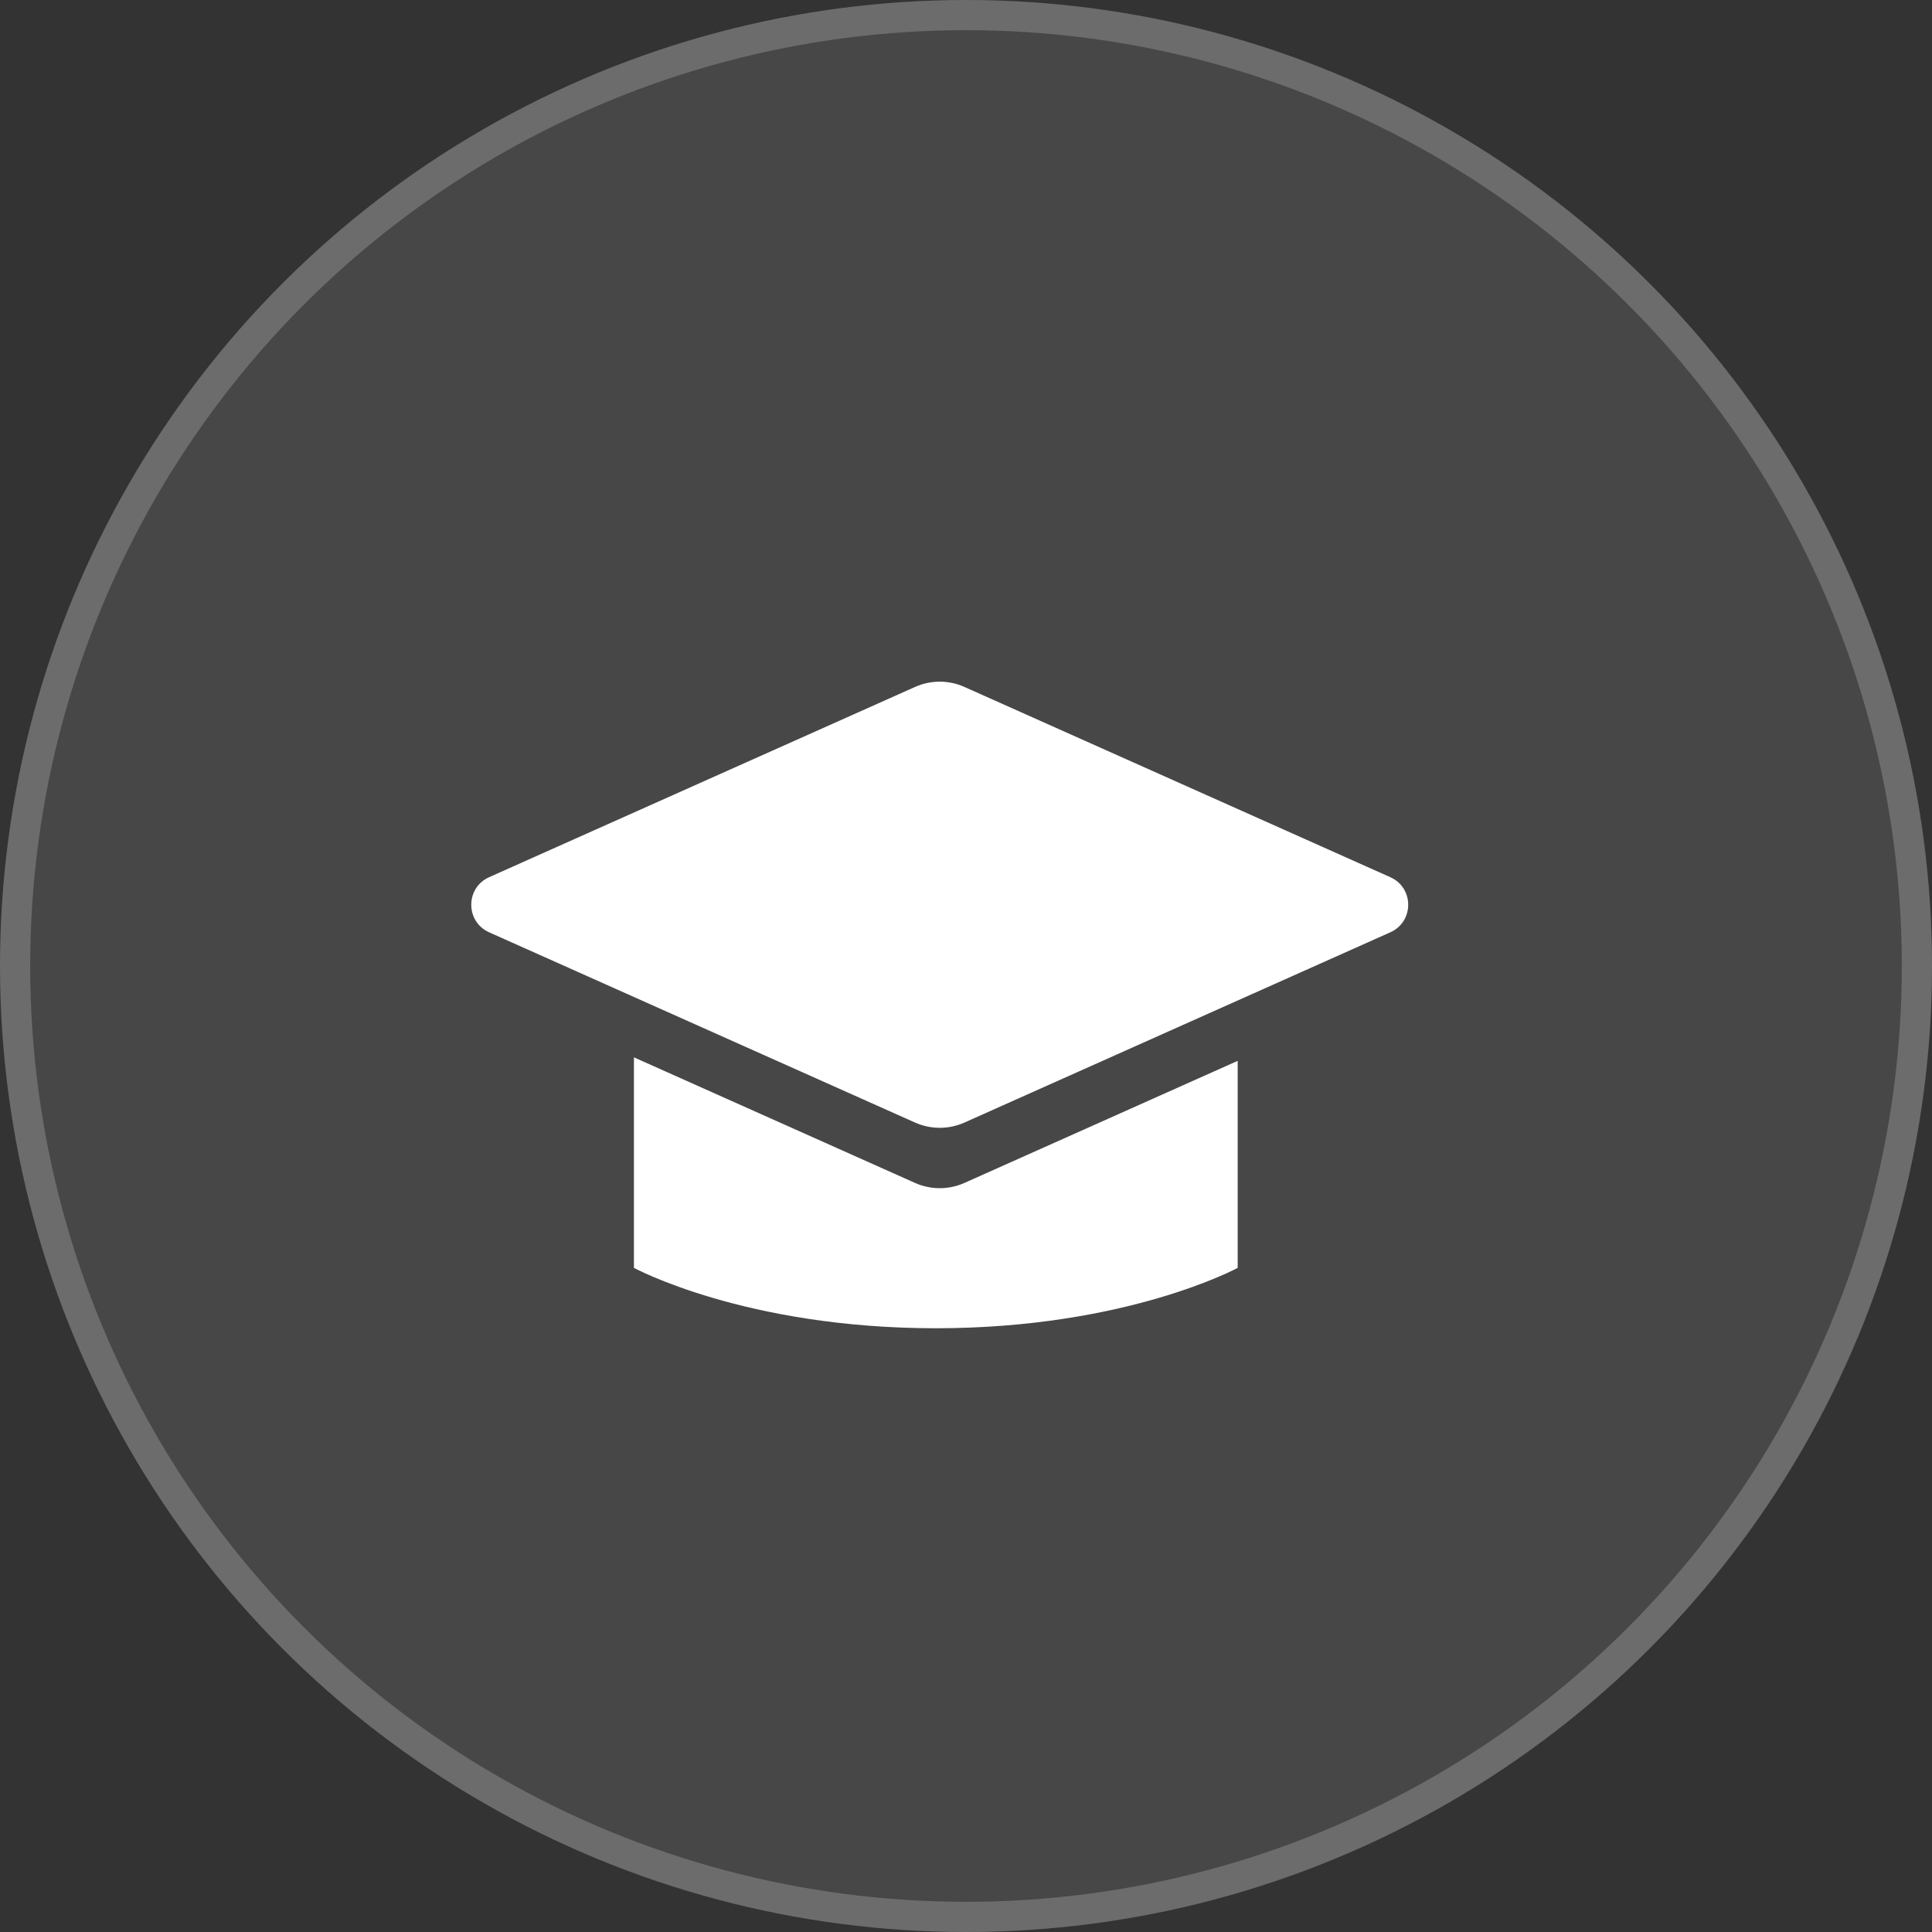 <svg width="64" height="64" viewBox="0 0 64 64" fill="none" xmlns="http://www.w3.org/2000/svg">
<rect x="0" y="0" width="64" height="64" fill="#333333" stroke="none"/>
<circle cx="32" cy="32" r="32" fill="white" fill-opacity="0.1"/>
<circle cx="32" cy="32" r="31.5" stroke="white" stroke-opacity="0.2"/>
<path d="M30.314 22.755C30.833 22.523 31.427 22.523 31.946 22.755L46.056 29.058C46.846 29.41 46.846 30.531 46.056 30.884L31.946 37.187C31.427 37.418 30.833 37.418 30.314 37.187L16.203 30.884C15.414 30.531 15.414 29.41 16.203 29.058L30.314 22.755Z" fill="white"/>
<path fill-rule="evenodd" clip-rule="evenodd" d="M21 35.026V42C21 42 24.684 44 31 44C37.316 44 41 42 41 42V35.142L31.946 39.187C31.427 39.418 30.833 39.418 30.314 39.187L21 35.026Z" fill="white"/>
</svg>
